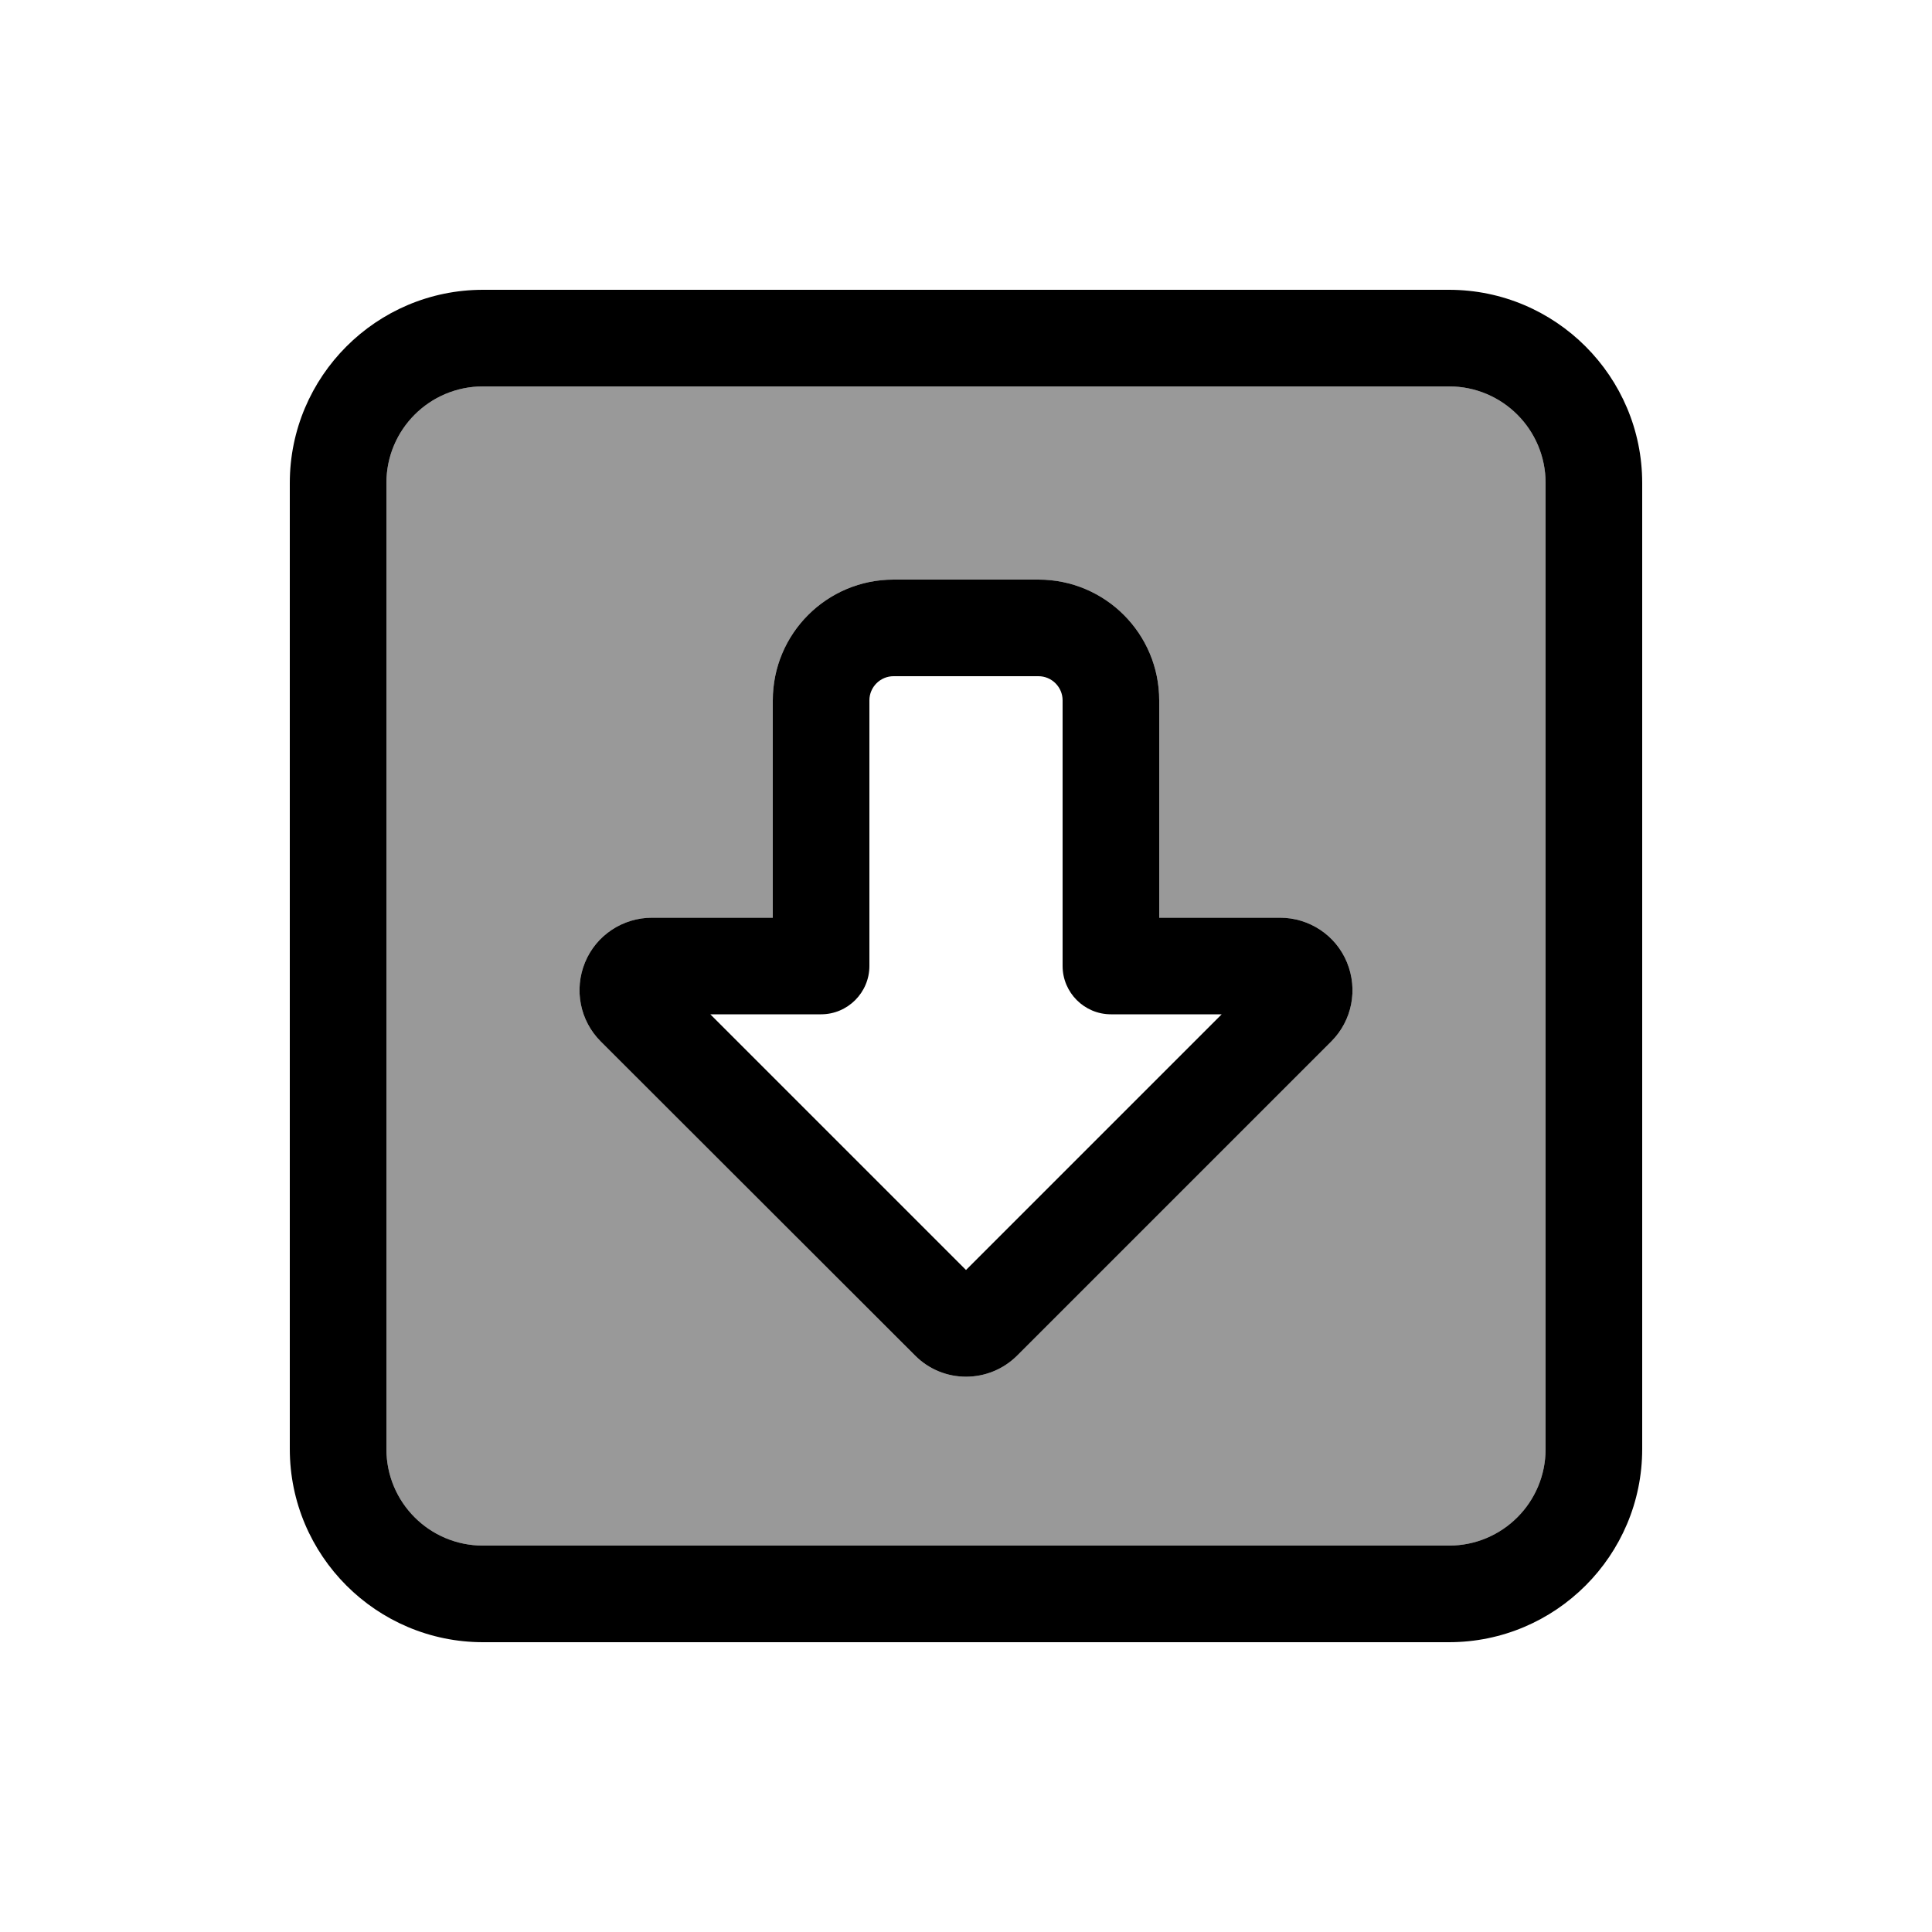 <svg xmlns="http://www.w3.org/2000/svg" viewBox="0 0 640 640"><!--! Font Awesome Pro 7.1.0 by @fontawesome - https://fontawesome.com License - https://fontawesome.com/license (Commercial License) Copyright 2025 Fonticons, Inc. --><path opacity=".4" fill="currentColor" d="M128 160L128 480C128 497.7 142.3 512 160 512L480 512C497.7 512 512 497.7 512 480L512 160C512 142.3 497.7 128 480 128L160 128C142.3 128 128 142.3 128 160zM193.8 318.8C197.5 309.8 206.3 304 216 304L256 304L256 232C256 209.9 273.9 192 296 192L344 192C366.1 192 384 209.9 384 232L384 304L424 304C433.7 304 442.5 309.8 446.2 318.8C449.9 327.8 447.9 338.1 441 345L337 449C327.6 458.4 312.4 458.4 303.1 449L199 345C192.1 338.1 190.1 327.8 193.8 318.8z"/><path fill="currentColor" d="M480 512C497.7 512 512 497.7 512 480L512 160C512 142.3 497.7 128 480 128L160 128C142.3 128 128 142.3 128 160L128 480C128 497.7 142.3 512 160 512L480 512zM544 480C544 515.3 515.3 544 480 544L160 544C124.7 544 96 515.3 96 480L96 160C96 124.7 124.7 96 160 96L480 96C515.3 96 544 124.7 544 160L544 480zM404.7 336L368 336C359.2 336 352 328.8 352 320L352 232C352 227.6 348.4 224 344 224L296 224C291.6 224 288 227.6 288 232L288 320C288 328.8 280.8 336 272 336L235.3 336L320 420.7L404.7 336zM199 345C192.1 338.1 190.1 327.8 193.8 318.8C197.5 309.8 206.3 304 216 304L256 304L256 232C256 209.9 273.9 192 296 192L344 192C366.1 192 384 209.9 384 232L384 304L424 304C433.7 304 442.5 309.8 446.2 318.8C449.9 327.8 447.9 338.1 441 345L337 449C327.6 458.4 312.4 458.4 303.1 449L199 345z"/></svg>